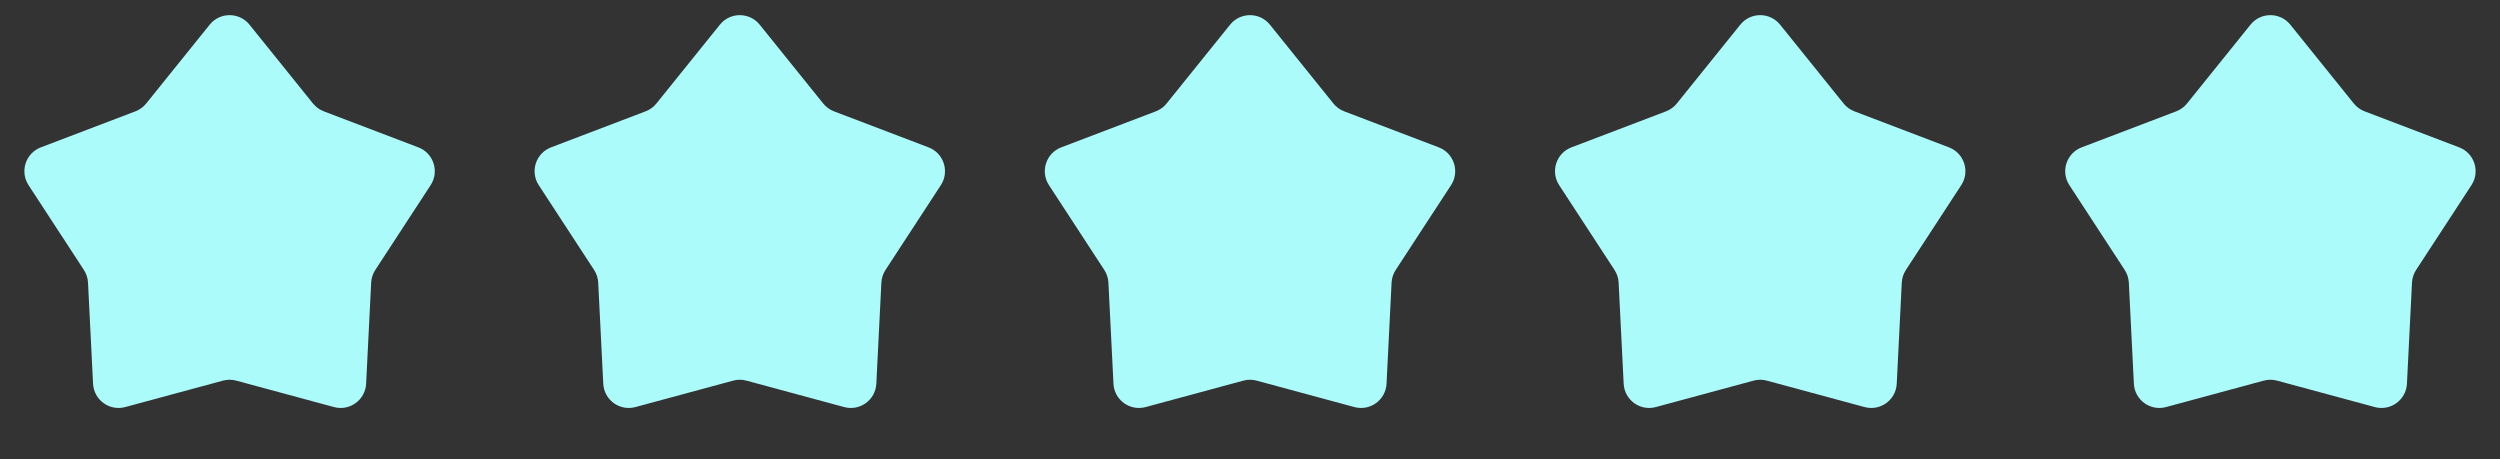 <svg width="98" height="18" viewBox="0 0 98 18" fill="none" xmlns="http://www.w3.org/2000/svg">
<rect x="0" y="0" width="98" height="18" fill="#333333" stroke="none"/>
<path d="M8.221 0.966C8.622 0.47 9.378 0.47 9.779 0.966L12.269 4.057C12.38 4.195 12.526 4.301 12.691 4.364L16.4 5.777C16.996 6.004 17.23 6.724 16.881 7.258L14.712 10.581C14.615 10.73 14.559 10.901 14.55 11.078L14.352 15.042C14.32 15.679 13.708 16.124 13.092 15.957L9.261 14.921C9.09 14.874 8.91 14.874 8.739 14.921L4.908 15.957C4.292 16.124 3.68 15.679 3.648 15.042L3.45 11.078C3.441 10.901 3.385 10.73 3.288 10.581L1.119 7.258C0.77 6.724 1.004 6.004 1.6 5.777L5.309 4.364C5.474 4.301 5.62 4.195 5.731 4.057L8.221 0.966Z" fill="#ACFBFB"/>
<path d="M28.221 0.966C28.622 0.47 29.378 0.47 29.779 0.966L32.269 4.057C32.38 4.195 32.526 4.301 32.691 4.364L36.4 5.777C36.996 6.004 37.23 6.724 36.881 7.258L34.712 10.581C34.615 10.73 34.559 10.901 34.55 11.078L34.352 15.042C34.32 15.679 33.708 16.124 33.092 15.957L29.261 14.921C29.09 14.874 28.91 14.874 28.739 14.921L24.908 15.957C24.292 16.124 23.68 15.679 23.648 15.042L23.45 11.078C23.441 10.901 23.385 10.73 23.288 10.581L21.119 7.258C20.77 6.724 21.004 6.004 21.6 5.777L25.309 4.364C25.474 4.301 25.62 4.195 25.731 4.057L28.221 0.966Z" fill="#ACFBFB"/>
<path d="M48.221 0.966C48.622 0.47 49.378 0.47 49.779 0.966L52.269 4.057C52.38 4.195 52.526 4.301 52.691 4.364L56.4 5.777C56.996 6.004 57.23 6.724 56.881 7.258L54.712 10.581C54.615 10.73 54.559 10.901 54.55 11.078L54.352 15.042C54.32 15.679 53.708 16.124 53.092 15.957L49.261 14.921C49.09 14.874 48.91 14.874 48.739 14.921L44.908 15.957C44.292 16.124 43.68 15.679 43.648 15.042L43.45 11.078C43.441 10.901 43.385 10.73 43.288 10.581L41.119 7.258C40.77 6.724 41.004 6.004 41.6 5.777L45.309 4.364C45.474 4.301 45.62 4.195 45.731 4.057L48.221 0.966Z" fill="#ACFBFB"/>
<path d="M68.221 0.966C68.622 0.47 69.378 0.47 69.779 0.966L72.269 4.057C72.38 4.195 72.526 4.301 72.691 4.364L76.4 5.777C76.996 6.004 77.23 6.724 76.881 7.258L74.712 10.581C74.615 10.73 74.559 10.901 74.55 11.078L74.352 15.042C74.32 15.679 73.708 16.124 73.092 15.957L69.261 14.921C69.09 14.874 68.91 14.874 68.739 14.921L64.908 15.957C64.292 16.124 63.68 15.679 63.648 15.042L63.45 11.078C63.441 10.901 63.385 10.73 63.288 10.581L61.119 7.258C60.77 6.724 61.004 6.004 61.6 5.777L65.309 4.364C65.474 4.301 65.62 4.195 65.731 4.057L68.221 0.966Z" fill="#ACFBFB"/>
<path d="M88.221 0.966C88.622 0.47 89.378 0.47 89.779 0.966L92.269 4.057C92.38 4.195 92.526 4.301 92.691 4.364L96.4 5.777C96.996 6.004 97.23 6.724 96.881 7.258L94.712 10.581C94.615 10.73 94.559 10.901 94.55 11.078L94.352 15.042C94.32 15.679 93.708 16.124 93.092 15.957L89.261 14.921C89.09 14.874 88.91 14.874 88.739 14.921L84.908 15.957C84.292 16.124 83.68 15.679 83.648 15.042L83.45 11.078C83.441 10.901 83.385 10.73 83.288 10.581L81.119 7.258C80.77 6.724 81.004 6.004 81.6 5.777L85.309 4.364C85.474 4.301 85.62 4.195 85.731 4.057L88.221 0.966Z" fill="#ACFBFB"/>
</svg>
